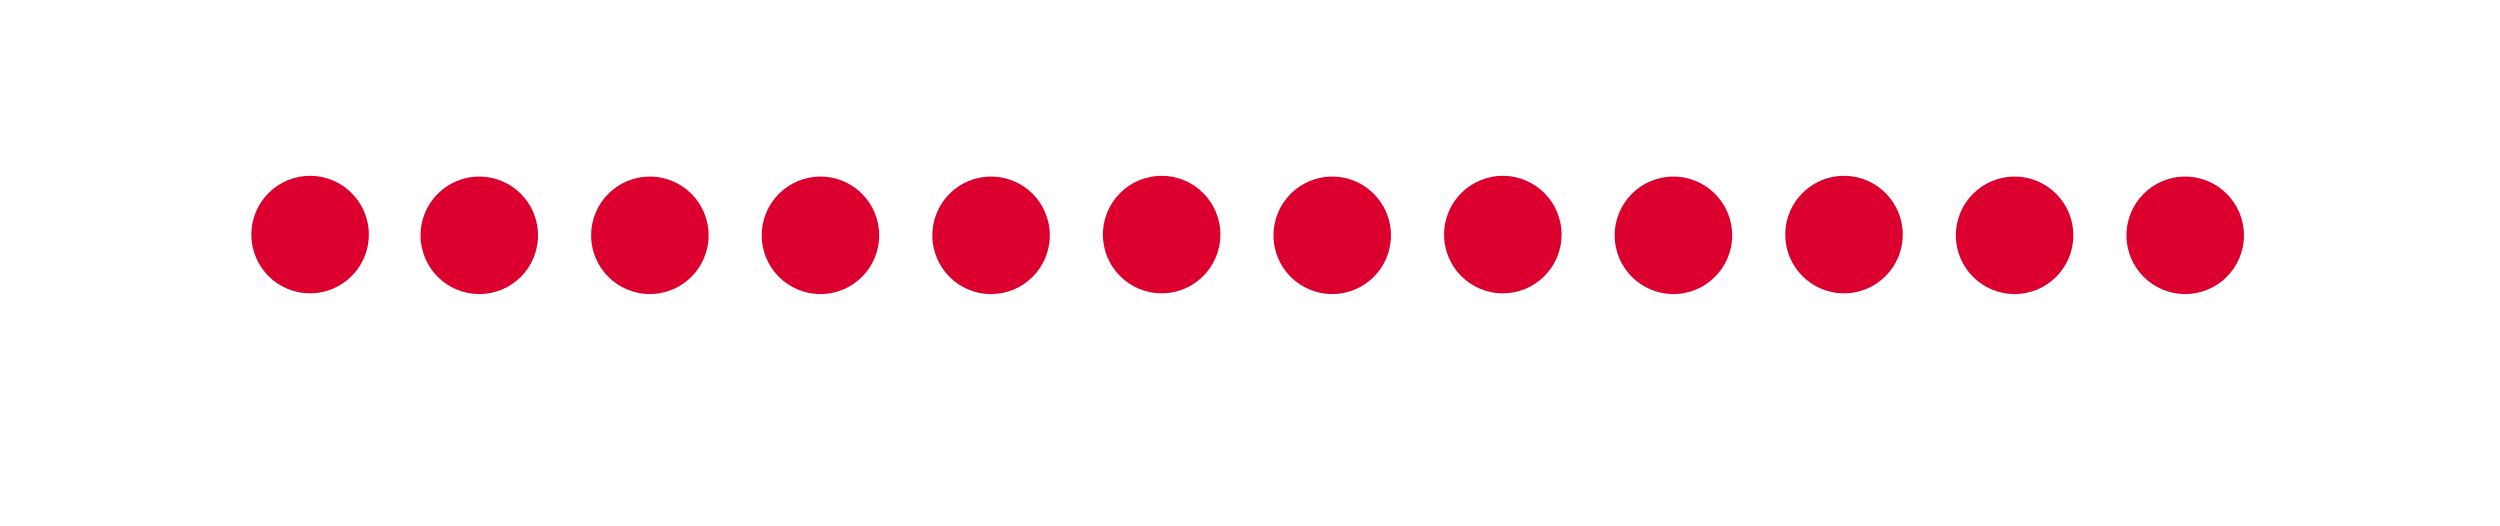 <svg xmlns="http://www.w3.org/2000/svg" xmlns:xlink="http://www.w3.org/1999/xlink" width="475" zoomAndPan="magnify" viewBox="0 0 356.25 83.04" height="100" preserveAspectRatio="xMidYMid meet" version="1.0"><defs><clipPath id="4554e0079e"><path d="M 20.562 27.742 L 39.098 27.742 L 39.098 46.281 L 20.562 46.281 Z M 20.562 27.742 " clip-rule="nonzero"/></clipPath><clipPath id="4e44b3894b"><path d="M 21.93 29.23 L 37.5 29.23 L 37.5 44.801 L 21.93 44.801 Z M 21.93 29.23 " clip-rule="nonzero"/></clipPath><clipPath id="dab86a7d7b"><path d="M 47.258 27.859 L 65.793 27.859 L 65.793 46.395 L 47.258 46.395 Z M 47.258 27.859 " clip-rule="nonzero"/></clipPath><clipPath id="d676794e0e"><path d="M 74.172 27.859 L 92.707 27.859 L 92.707 46.395 L 74.172 46.395 Z M 74.172 27.859 " clip-rule="nonzero"/></clipPath><clipPath id="dbde18cd1b"><path d="M 101.086 27.859 L 119.621 27.859 L 119.621 46.395 L 101.086 46.395 Z M 101.086 27.859 " clip-rule="nonzero"/></clipPath><clipPath id="476b2ea7ea"><path d="M 128.004 27.859 L 146.539 27.859 L 146.539 46.395 L 128.004 46.395 Z M 128.004 27.859 " clip-rule="nonzero"/></clipPath><clipPath id="c2f4eda356"><path d="M 154.918 27.742 L 173.453 27.742 L 173.453 46.281 L 154.918 46.281 Z M 154.918 27.742 " clip-rule="nonzero"/></clipPath><clipPath id="f7bf935a52"><path d="M 181.832 27.859 L 200.367 27.859 L 200.367 46.395 L 181.832 46.395 Z M 181.832 27.859 " clip-rule="nonzero"/></clipPath><clipPath id="7f98022968"><path d="M 208.746 27.742 L 227.285 27.742 L 227.285 46.281 L 208.746 46.281 Z M 208.746 27.742 " clip-rule="nonzero"/></clipPath><clipPath id="13e69a3392"><path d="M 235.664 27.859 L 254.199 27.859 L 254.199 46.395 L 235.664 46.395 Z M 235.664 27.859 " clip-rule="nonzero"/></clipPath><clipPath id="17572905e7"><path d="M 262.578 27.742 L 281.113 27.742 L 281.113 46.281 L 262.578 46.281 Z M 262.578 27.742 " clip-rule="nonzero"/></clipPath><clipPath id="858ac8a668"><path d="M 289.492 27.859 L 308.027 27.859 L 308.027 46.395 L 289.492 46.395 Z M 289.492 27.859 " clip-rule="nonzero"/></clipPath><clipPath id="b3c137925a"><path d="M 316.41 27.859 L 334.945 27.859 L 334.945 46.395 L 316.41 46.395 Z M 316.41 27.859 " clip-rule="nonzero"/></clipPath><clipPath id="420e9a3224"><path d="M 48.648 29.18 L 64.219 29.18 L 64.219 44.75 L 48.648 44.75 Z M 48.648 29.18 " clip-rule="nonzero"/></clipPath><clipPath id="b95da54557"><path d="M 75.609 29.18 L 91.18 29.18 L 91.18 44.75 L 75.609 44.75 Z M 75.609 29.18 " clip-rule="nonzero"/></clipPath><clipPath id="c349d37281"><path d="M 102.512 29.18 L 118.082 29.18 L 118.082 44.75 L 102.512 44.75 Z M 102.512 29.18 " clip-rule="nonzero"/></clipPath><clipPath id="26da6e829e"><path d="M 129.414 29.18 L 144.984 29.18 L 144.984 44.75 L 129.414 44.75 Z M 129.414 29.18 " clip-rule="nonzero"/></clipPath><clipPath id="062142c1a9"><path d="M 156.316 29.18 L 171.887 29.18 L 171.887 44.75 L 156.316 44.75 Z M 156.316 29.18 " clip-rule="nonzero"/></clipPath><clipPath id="56d5a9ba9b"><path d="M 183.219 29.18 L 198.789 29.18 L 198.789 44.75 L 183.219 44.75 Z M 183.219 29.18 " clip-rule="nonzero"/></clipPath><clipPath id="be1c40944d"><path d="M 210.121 29.18 L 225.688 29.18 L 225.688 44.75 L 210.121 44.75 Z M 210.121 29.18 " clip-rule="nonzero"/></clipPath><clipPath id="21063928e5"><path d="M 237.02 29.18 L 252.59 29.18 L 252.59 44.75 L 237.02 44.75 Z M 237.02 29.18 " clip-rule="nonzero"/></clipPath><clipPath id="6591057178"><path d="M 263.922 29.18 L 279.492 29.18 L 279.492 44.75 L 263.922 44.75 Z M 263.922 29.18 " clip-rule="nonzero"/></clipPath><clipPath id="a768f1c552"><path d="M 290.824 29.18 L 306.395 29.18 L 306.395 44.75 L 290.824 44.75 Z M 290.824 29.18 " clip-rule="nonzero"/></clipPath><clipPath id="a348ae237d"><path d="M 317.727 29.18 L 333.297 29.18 L 333.297 44.75 L 317.727 44.75 Z M 317.727 29.18 " clip-rule="nonzero"/></clipPath></defs><g clip-path="url(#4554e0079e)"><path fill="#dc002e" d="M 29.828 27.742 C 24.707 27.742 20.562 31.891 20.562 37.012 C 20.562 42.133 24.707 46.281 29.828 46.281 C 34.949 46.281 39.098 42.133 39.098 37.012 C 39.098 31.891 34.949 27.742 29.828 27.742 Z M 29.828 44.426 C 25.734 44.426 22.414 41.109 22.414 37.012 C 22.414 32.914 25.734 29.598 29.828 29.598 C 33.926 29.598 37.242 32.914 37.242 37.012 C 37.242 41.109 33.926 44.426 29.828 44.426 Z M 29.828 44.426 " fill-opacity="1" fill-rule="nonzero"/></g><g clip-path="url(#4e44b3894b)"><path fill="#dc002e" d="M 29.824 29.23 C 25.473 29.23 21.93 32.77 21.93 37.125 C 21.93 41.477 25.473 45.02 29.824 45.02 C 34.18 45.02 37.719 41.477 37.719 37.125 C 37.719 32.77 34.18 29.23 29.824 29.23 Z M 29.824 29.23 " fill-opacity="1" fill-rule="nonzero"/></g><g clip-path="url(#dab86a7d7b)"><path fill="#dc002e" d="M 56.523 27.859 C 51.402 27.859 47.258 32.008 47.258 37.129 C 47.258 42.25 51.402 46.395 56.523 46.395 C 61.645 46.395 65.793 42.25 65.793 37.129 C 65.793 32.008 61.645 27.859 56.523 27.859 Z M 56.523 44.543 C 52.43 44.543 49.109 41.227 49.109 37.129 C 49.109 33.031 52.43 29.715 56.523 29.715 C 60.621 29.715 63.938 33.031 63.938 37.129 C 63.938 41.227 60.621 44.543 56.523 44.543 Z M 56.523 44.543 " fill-opacity="1" fill-rule="nonzero"/></g><g clip-path="url(#d676794e0e)"><path fill="#dc002e" d="M 83.441 27.859 C 78.32 27.859 74.172 32.008 74.172 37.129 C 74.172 42.25 78.32 46.395 83.441 46.395 C 88.559 46.395 92.707 42.25 92.707 37.129 C 92.707 32.008 88.559 27.859 83.441 27.859 Z M 83.441 44.543 C 79.344 44.543 76.023 41.227 76.023 37.129 C 76.023 33.031 79.344 29.715 83.441 29.715 C 87.535 29.715 90.855 33.031 90.855 37.129 C 90.855 41.227 87.535 44.543 83.441 44.543 Z M 83.441 44.543 " fill-opacity="1" fill-rule="nonzero"/></g><g clip-path="url(#dbde18cd1b)"><path fill="#dc002e" d="M 110.355 27.859 C 105.234 27.859 101.086 32.008 101.086 37.129 C 101.086 42.25 105.234 46.395 110.355 46.395 C 115.477 46.395 119.621 42.25 119.621 37.129 C 119.621 32.008 115.477 27.859 110.355 27.859 Z M 110.355 44.543 C 106.258 44.543 102.941 41.227 102.941 37.129 C 102.941 33.031 106.258 29.715 110.355 29.715 C 114.449 29.715 117.77 33.031 117.77 37.129 C 117.77 41.227 114.449 44.543 110.355 44.543 Z M 110.355 44.543 " fill-opacity="1" fill-rule="nonzero"/></g><g clip-path="url(#476b2ea7ea)"><path fill="#dc002e" d="M 137.27 27.859 C 132.148 27.859 128.004 32.008 128.004 37.129 C 128.004 42.25 132.148 46.395 137.27 46.395 C 142.391 46.395 146.539 42.25 146.539 37.129 C 146.539 32.008 142.391 27.859 137.27 27.859 Z M 137.27 44.543 C 133.172 44.543 129.855 41.227 129.855 37.129 C 129.855 33.031 133.172 29.715 137.27 29.715 C 141.367 29.715 144.684 33.031 144.684 37.129 C 144.684 41.227 141.367 44.543 137.27 44.543 Z M 137.27 44.543 " fill-opacity="1" fill-rule="nonzero"/></g><g clip-path="url(#c2f4eda356)"><path fill="#dc002e" d="M 164.184 27.742 C 159.066 27.742 154.918 31.891 154.918 37.012 C 154.918 42.133 159.066 46.281 164.184 46.281 C 169.305 46.281 173.453 42.133 173.453 37.012 C 173.453 31.891 169.305 27.742 164.184 27.742 Z M 164.184 44.426 C 160.09 44.426 156.77 41.109 156.77 37.012 C 156.77 32.914 160.09 29.598 164.184 29.598 C 168.281 29.598 171.598 32.914 171.598 37.012 C 171.598 41.109 168.281 44.426 164.184 44.426 Z M 164.184 44.426 " fill-opacity="1" fill-rule="nonzero"/></g><g clip-path="url(#f7bf935a52)"><path fill="#dc002e" d="M 191.102 27.859 C 185.98 27.859 181.832 32.008 181.832 37.129 C 181.832 42.25 185.98 46.395 191.102 46.395 C 196.223 46.395 200.367 42.25 200.367 37.129 C 200.367 32.008 196.223 27.859 191.102 27.859 Z M 191.102 44.543 C 187.004 44.543 183.688 41.227 183.688 37.129 C 183.688 33.031 187.004 29.715 191.102 29.715 C 195.195 29.715 198.516 33.031 198.516 37.129 C 198.516 41.227 195.195 44.543 191.102 44.543 Z M 191.102 44.543 " fill-opacity="1" fill-rule="nonzero"/></g><g clip-path="url(#7f98022968)"><path fill="#dc002e" d="M 218.016 27.742 C 212.895 27.742 208.746 31.891 208.746 37.012 C 208.746 42.133 212.895 46.281 218.016 46.281 C 223.137 46.281 227.285 42.133 227.285 37.012 C 227.285 31.891 223.137 27.742 218.016 27.742 Z M 218.016 44.426 C 213.918 44.426 210.602 41.109 210.602 37.012 C 210.602 32.914 213.918 29.598 218.016 29.598 C 222.113 29.598 225.43 32.914 225.43 37.012 C 225.43 41.109 222.113 44.426 218.016 44.426 Z M 218.016 44.426 " fill-opacity="1" fill-rule="nonzero"/></g><g clip-path="url(#13e69a3392)"><path fill="#dc002e" d="M 244.93 27.859 C 239.809 27.859 235.664 32.008 235.664 37.129 C 235.664 42.25 239.809 46.395 244.93 46.395 C 250.051 46.395 254.199 42.25 254.199 37.129 C 254.199 32.008 250.051 27.859 244.93 27.859 Z M 244.93 44.543 C 240.836 44.543 237.516 41.227 237.516 37.129 C 237.516 33.031 240.836 29.715 244.93 29.715 C 249.027 29.715 252.344 33.031 252.344 37.129 C 252.344 41.227 249.027 44.543 244.93 44.543 Z M 244.93 44.543 " fill-opacity="1" fill-rule="nonzero"/></g><g clip-path="url(#17572905e7)"><path fill="#dc002e" d="M 271.848 27.742 C 266.727 27.742 262.578 31.891 262.578 37.012 C 262.578 42.133 266.727 46.281 271.848 46.281 C 276.965 46.281 281.113 42.133 281.113 37.012 C 281.113 31.891 276.965 27.742 271.848 27.742 Z M 271.848 44.426 C 267.75 44.426 264.434 41.109 264.434 37.012 C 264.434 32.914 267.75 29.598 271.848 29.598 C 275.941 29.598 279.262 32.914 279.262 37.012 C 279.262 41.109 275.941 44.426 271.848 44.426 Z M 271.848 44.426 " fill-opacity="1" fill-rule="nonzero"/></g><g clip-path="url(#858ac8a668)"><path fill="#dc002e" d="M 298.762 27.859 C 293.641 27.859 289.492 32.008 289.492 37.129 C 289.492 42.25 293.641 46.395 298.762 46.395 C 303.883 46.395 308.027 42.25 308.027 37.129 C 308.027 32.008 303.883 27.859 298.762 27.859 Z M 298.762 44.543 C 294.664 44.543 291.348 41.227 291.348 37.129 C 291.348 33.031 294.664 29.715 298.762 29.715 C 302.859 29.715 306.176 33.031 306.176 37.129 C 306.176 41.227 302.859 44.543 298.762 44.543 Z M 298.762 44.543 " fill-opacity="1" fill-rule="nonzero"/></g><g clip-path="url(#b3c137925a)"><path fill="#dc002e" d="M 325.676 27.859 C 320.555 27.859 316.41 32.008 316.41 37.129 C 316.41 42.25 320.555 46.395 325.676 46.395 C 330.797 46.395 334.945 42.25 334.945 37.129 C 334.945 32.008 330.797 27.859 325.676 27.859 Z M 325.676 44.543 C 321.582 44.543 318.262 41.227 318.262 37.129 C 318.262 33.031 321.582 29.715 325.676 29.715 C 329.773 29.715 333.09 33.031 333.09 37.129 C 333.09 41.227 329.773 44.543 325.676 44.543 Z M 325.676 44.543 " fill-opacity="1" fill-rule="nonzero"/></g><g clip-path="url(#420e9a3224)"><path fill="#dc002e" d="M 56.539 29.18 C 52.188 29.18 48.648 32.719 48.648 37.07 C 48.648 41.422 52.188 44.961 56.539 44.961 C 60.887 44.961 64.426 41.422 64.426 37.07 C 64.426 32.719 60.887 29.18 56.539 29.18 Z M 56.539 29.18 " fill-opacity="1" fill-rule="nonzero"/></g><g clip-path="url(#b95da54557)"><path fill="#dc002e" d="M 83.5 29.18 C 79.148 29.18 75.609 32.719 75.609 37.07 C 75.609 41.422 79.148 44.961 83.5 44.961 C 87.848 44.961 91.387 41.422 91.387 37.07 C 91.387 32.719 87.848 29.18 83.5 29.18 Z M 83.5 29.18 " fill-opacity="1" fill-rule="nonzero"/></g><g clip-path="url(#c349d37281)"><path fill="#dc002e" d="M 110.402 29.18 C 106.051 29.18 102.512 32.719 102.512 37.07 C 102.512 41.422 106.051 44.961 110.402 44.961 C 114.75 44.961 118.289 41.422 118.289 37.07 C 118.289 32.719 114.75 29.18 110.402 29.18 Z M 110.402 29.18 " fill-opacity="1" fill-rule="nonzero"/></g><g clip-path="url(#26da6e829e)"><path fill="#dc002e" d="M 137.305 29.18 C 132.953 29.18 129.414 32.719 129.414 37.07 C 129.414 41.422 132.953 44.961 137.305 44.961 C 141.652 44.961 145.191 41.422 145.191 37.07 C 145.191 32.719 141.652 29.18 137.305 29.18 Z M 137.305 29.18 " fill-opacity="1" fill-rule="nonzero"/></g><g clip-path="url(#062142c1a9)"><path fill="#dc002e" d="M 164.203 29.18 C 159.855 29.18 156.316 32.719 156.316 37.07 C 156.316 41.422 159.855 44.961 164.203 44.961 C 168.555 44.961 172.094 41.422 172.094 37.07 C 172.094 32.719 168.555 29.18 164.203 29.18 Z M 164.203 29.18 " fill-opacity="1" fill-rule="nonzero"/></g><g clip-path="url(#56d5a9ba9b)"><path fill="#dc002e" d="M 191.105 29.18 C 186.758 29.18 183.219 32.719 183.219 37.07 C 183.219 41.422 186.758 44.961 191.105 44.961 C 195.457 44.961 198.996 41.422 198.996 37.07 C 198.996 32.719 195.457 29.18 191.105 29.18 Z M 191.105 29.18 " fill-opacity="1" fill-rule="nonzero"/></g><g clip-path="url(#be1c40944d)"><path fill="#dc002e" d="M 218.008 29.18 C 213.66 29.18 210.121 32.719 210.121 37.07 C 210.121 41.422 213.66 44.961 218.008 44.961 C 222.359 44.961 225.898 41.422 225.898 37.07 C 225.898 32.719 222.359 29.18 218.008 29.18 Z M 218.008 29.18 " fill-opacity="1" fill-rule="nonzero"/></g><g clip-path="url(#21063928e5)"><path fill="#dc002e" d="M 244.91 29.18 C 240.559 29.18 237.02 32.719 237.02 37.07 C 237.02 41.422 240.559 44.961 244.91 44.961 C 249.262 44.961 252.801 41.422 252.801 37.07 C 252.801 32.719 249.262 29.18 244.91 29.18 Z M 244.91 29.18 " fill-opacity="1" fill-rule="nonzero"/></g><g clip-path="url(#6591057178)"><path fill="#dc002e" d="M 271.812 29.18 C 267.461 29.18 263.922 32.719 263.922 37.07 C 263.922 41.422 267.461 44.961 271.812 44.961 C 276.164 44.961 279.703 41.422 279.703 37.07 C 279.703 32.719 276.164 29.18 271.812 29.18 Z M 271.812 29.18 " fill-opacity="1" fill-rule="nonzero"/></g><g clip-path="url(#a768f1c552)"><path fill="#dc002e" d="M 298.715 29.18 C 294.363 29.18 290.824 32.719 290.824 37.07 C 290.824 41.422 294.363 44.961 298.715 44.961 C 303.062 44.961 306.602 41.422 306.602 37.07 C 306.602 32.719 303.062 29.18 298.715 29.18 Z M 298.715 29.18 " fill-opacity="1" fill-rule="nonzero"/></g><g clip-path="url(#a348ae237d)"><path fill="#dc002e" d="M 325.617 29.18 C 321.266 29.18 317.727 32.719 317.727 37.07 C 317.727 41.422 321.266 44.961 325.617 44.961 C 329.965 44.961 333.504 41.422 333.504 37.07 C 333.504 32.719 329.965 29.18 325.617 29.18 Z M 325.617 29.18 " fill-opacity="1" fill-rule="nonzero"/></g></svg>